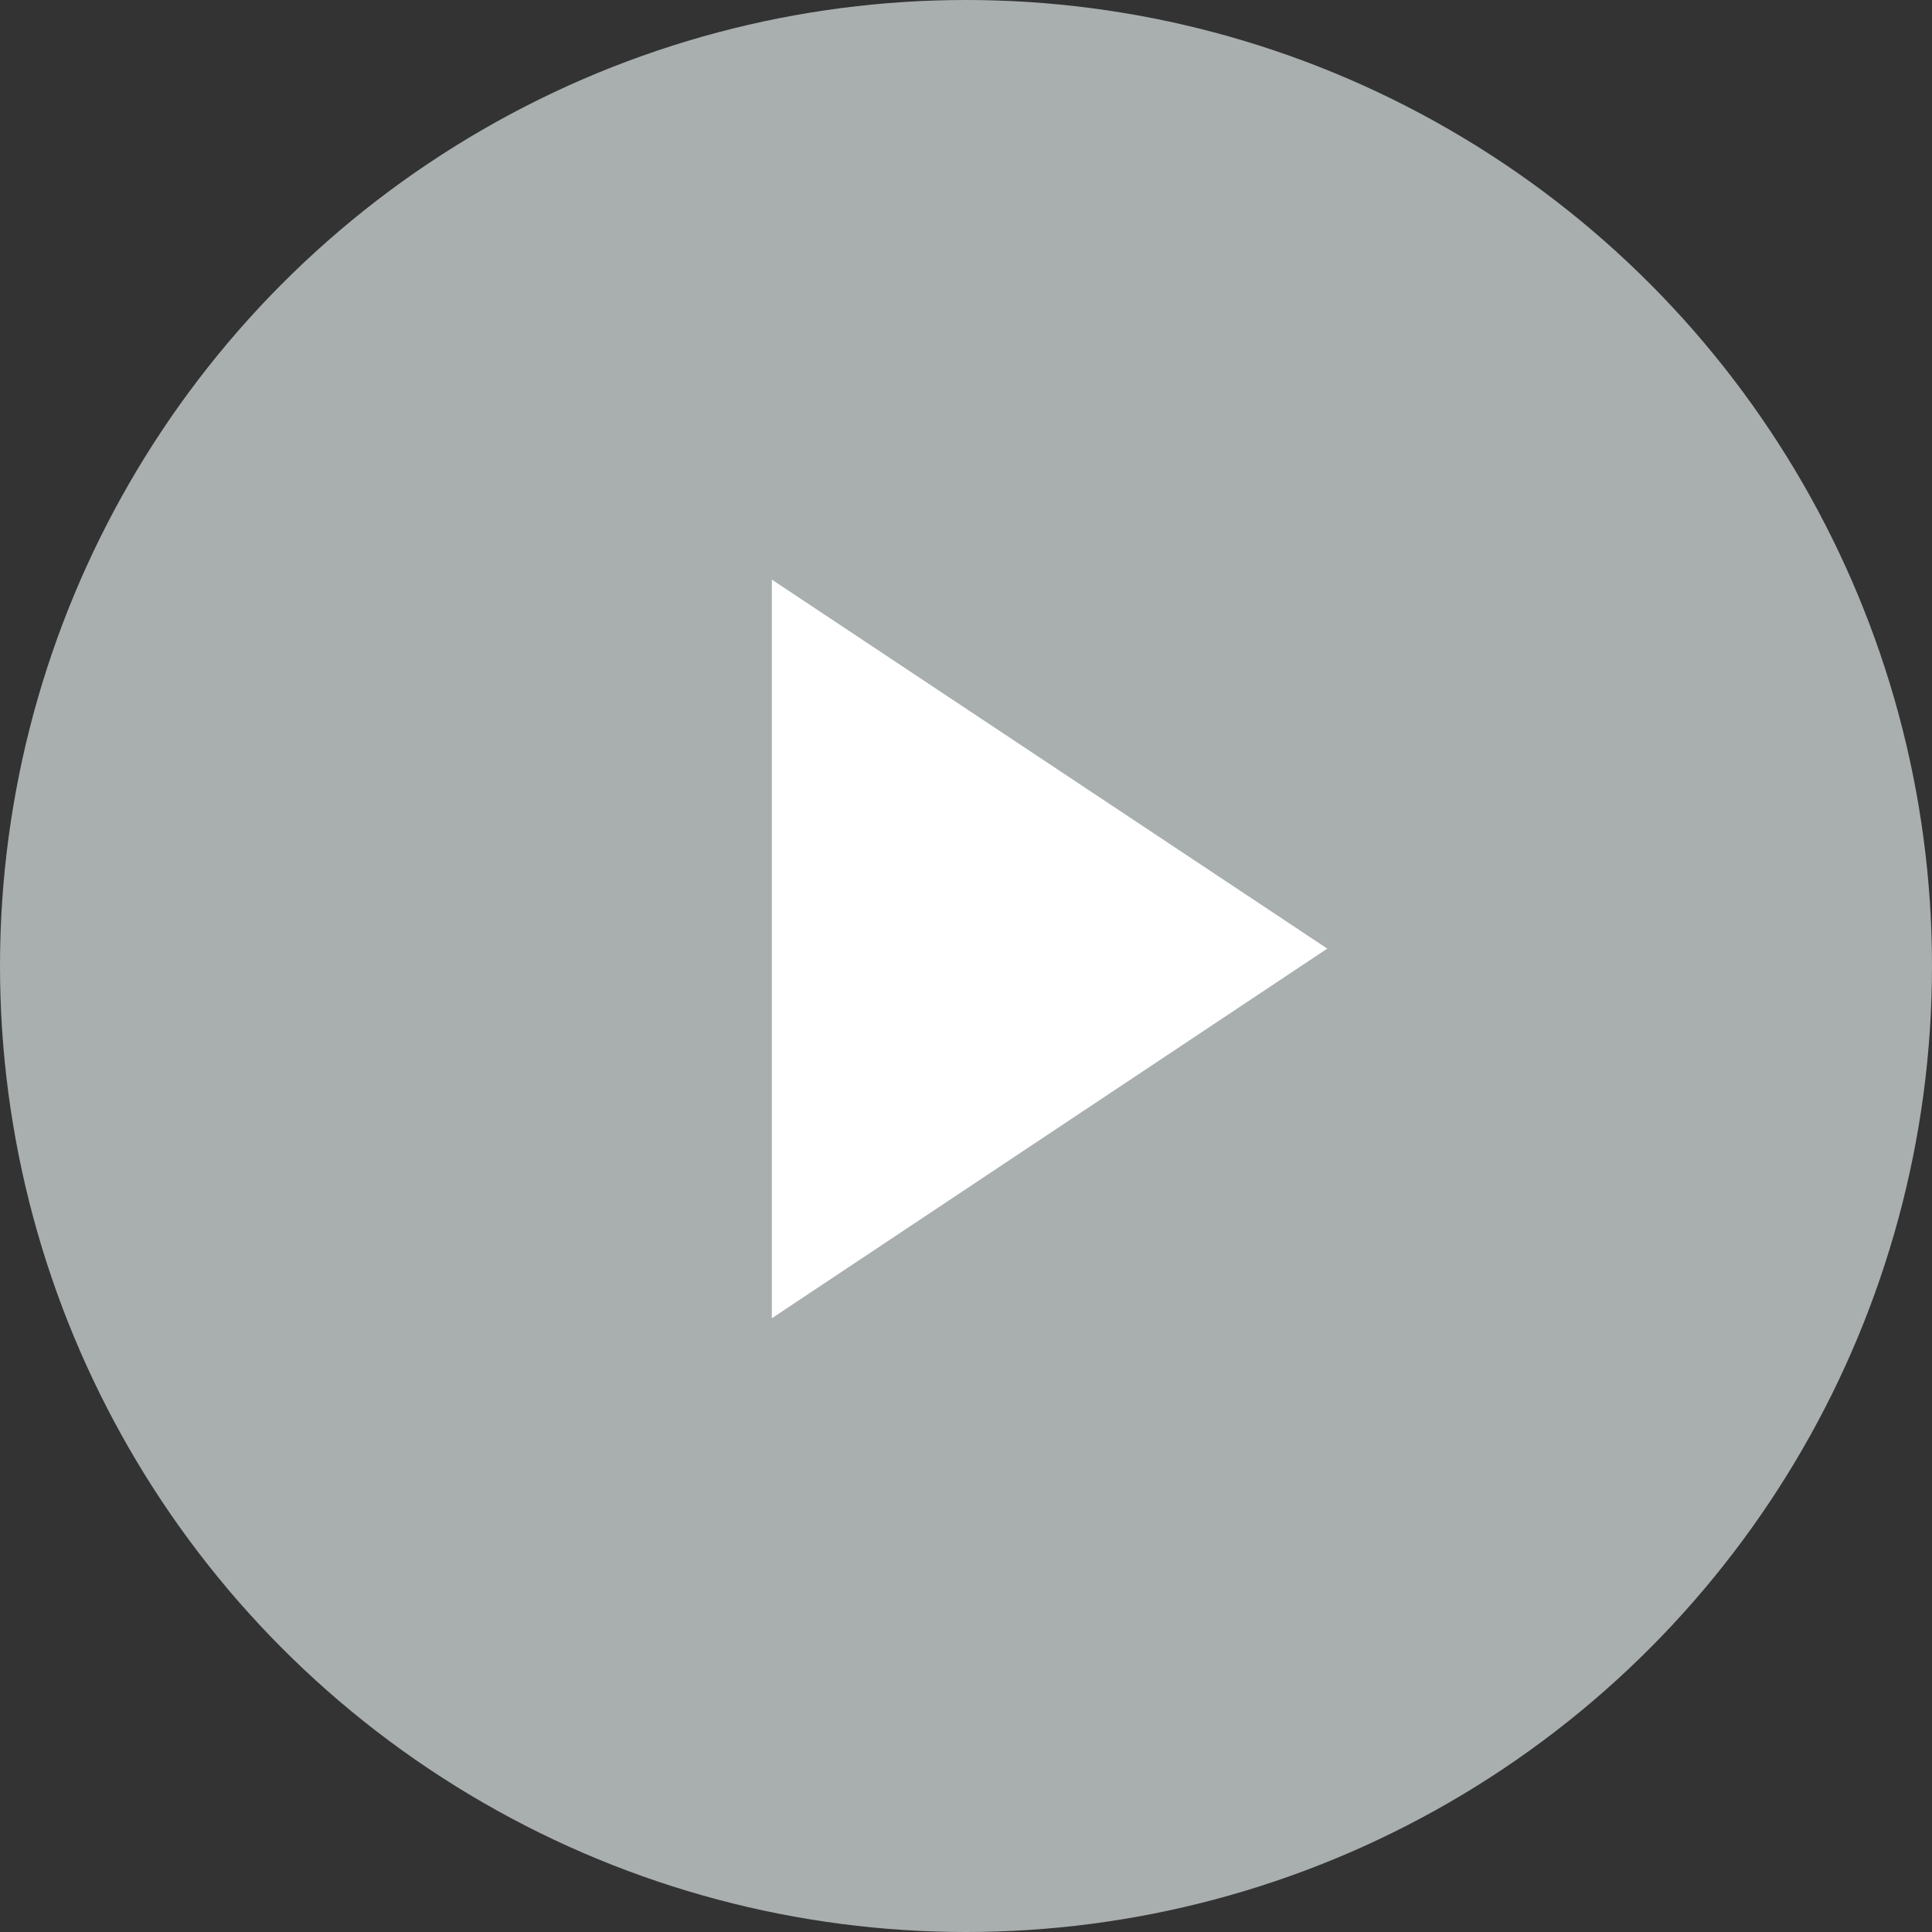 <svg id="arw01.svg" xmlns="http://www.w3.org/2000/svg" width="30" height="30" viewBox="0 0 30 30">
  <rect x="0" y="0" width="30" height="30" fill="#333333" stroke="none"/>
  <defs>
    <style>
      .cls-1 {
        fill: #a9afaf;
      }

      .cls-2 {
        fill: #fff;
        fill-rule: evenodd;
      }
    </style>
  </defs>
  <circle id="楕円形_660" data-name="楕円形 660" class="cls-1" cx="15" cy="15" r="15"/>
  <path id="三角形_661" data-name="三角形 661" class="cls-2" d="M748.61,9152.73l-8.625,5.74V9147Z" transform="translate(-728 -9138)"/>
</svg>
